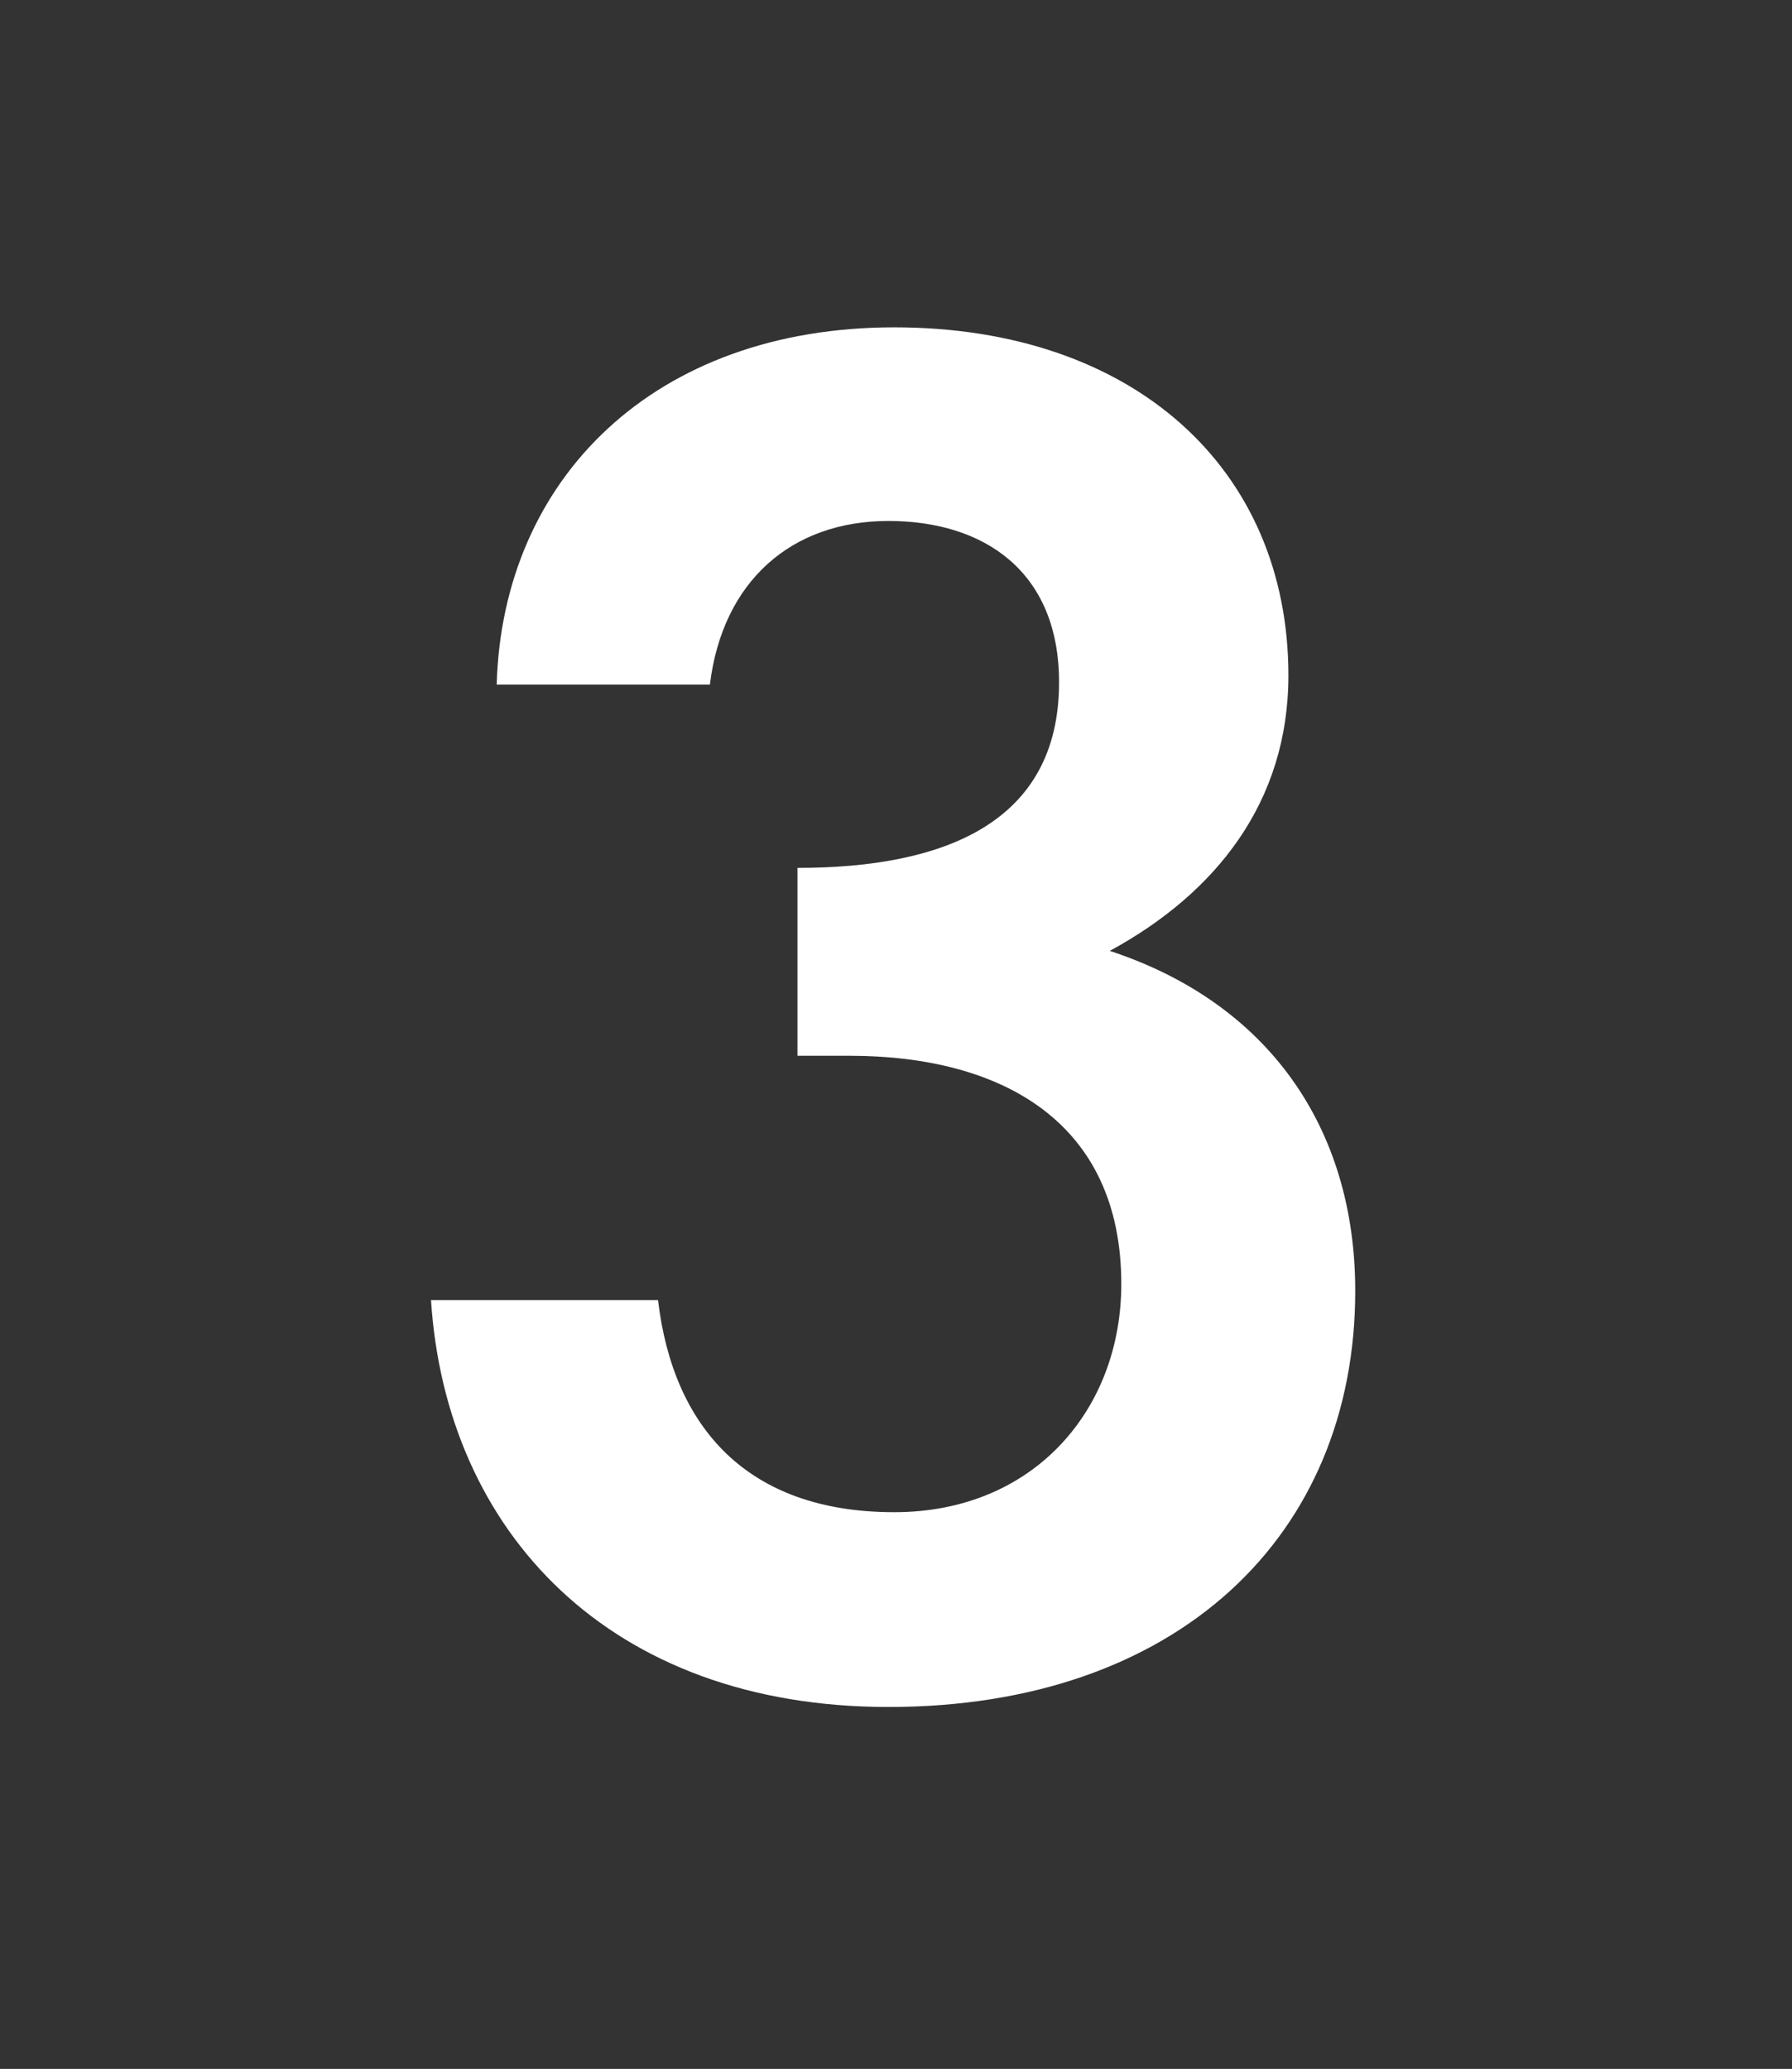 <?xml version="1.0" encoding="utf-8"?>
<!-- Generator: Adobe Illustrator 25.0.0, SVG Export Plug-In . SVG Version: 6.00 Build 0)  -->
<svg version="1.1" id="Calque_1" xmlns="http://www.w3.org/2000/svg" xmlns:xlink="http://www.w3.org/1999/xlink" x="0px" y="0px"
	 viewBox="0 0 155.5 179.5" style="enable-background:new 0 0 155.5 179.5;" xml:space="preserve">
<rect x="0" y="0" width="155.5" height="179.5" fill="#333333" stroke="none"/>
<style type="text/css">
	.st0{fill:#FFFFFF;}
</style>
<g>
	<path class="st0" d="M57.1,112.8c1.3,11,7.7,18.4,20.5,18.4c12.1,0,19.7-8.9,19.7-19.8c0-14-10.3-19.8-23.6-19.8h-4.5V75.3
		c12.7,0,22.7-3.9,22.7-16.1c0-9.7-6.6-14-14.8-14c-8.4,0-14.4,5.2-15.5,14.2H43.1c0.5-17.9,13.7-31,34.5-31
		c20.8,0,34.2,12.3,34.2,30.2c0,11-6.3,18.9-15.5,23.9c13.7,4.5,21.3,15.3,21.3,29.5c0,21.3-15.5,36.1-40.5,36.1
		c-24.2,0-38.4-15.2-39.7-35.3H57.1z"/>
</g>
</svg>
